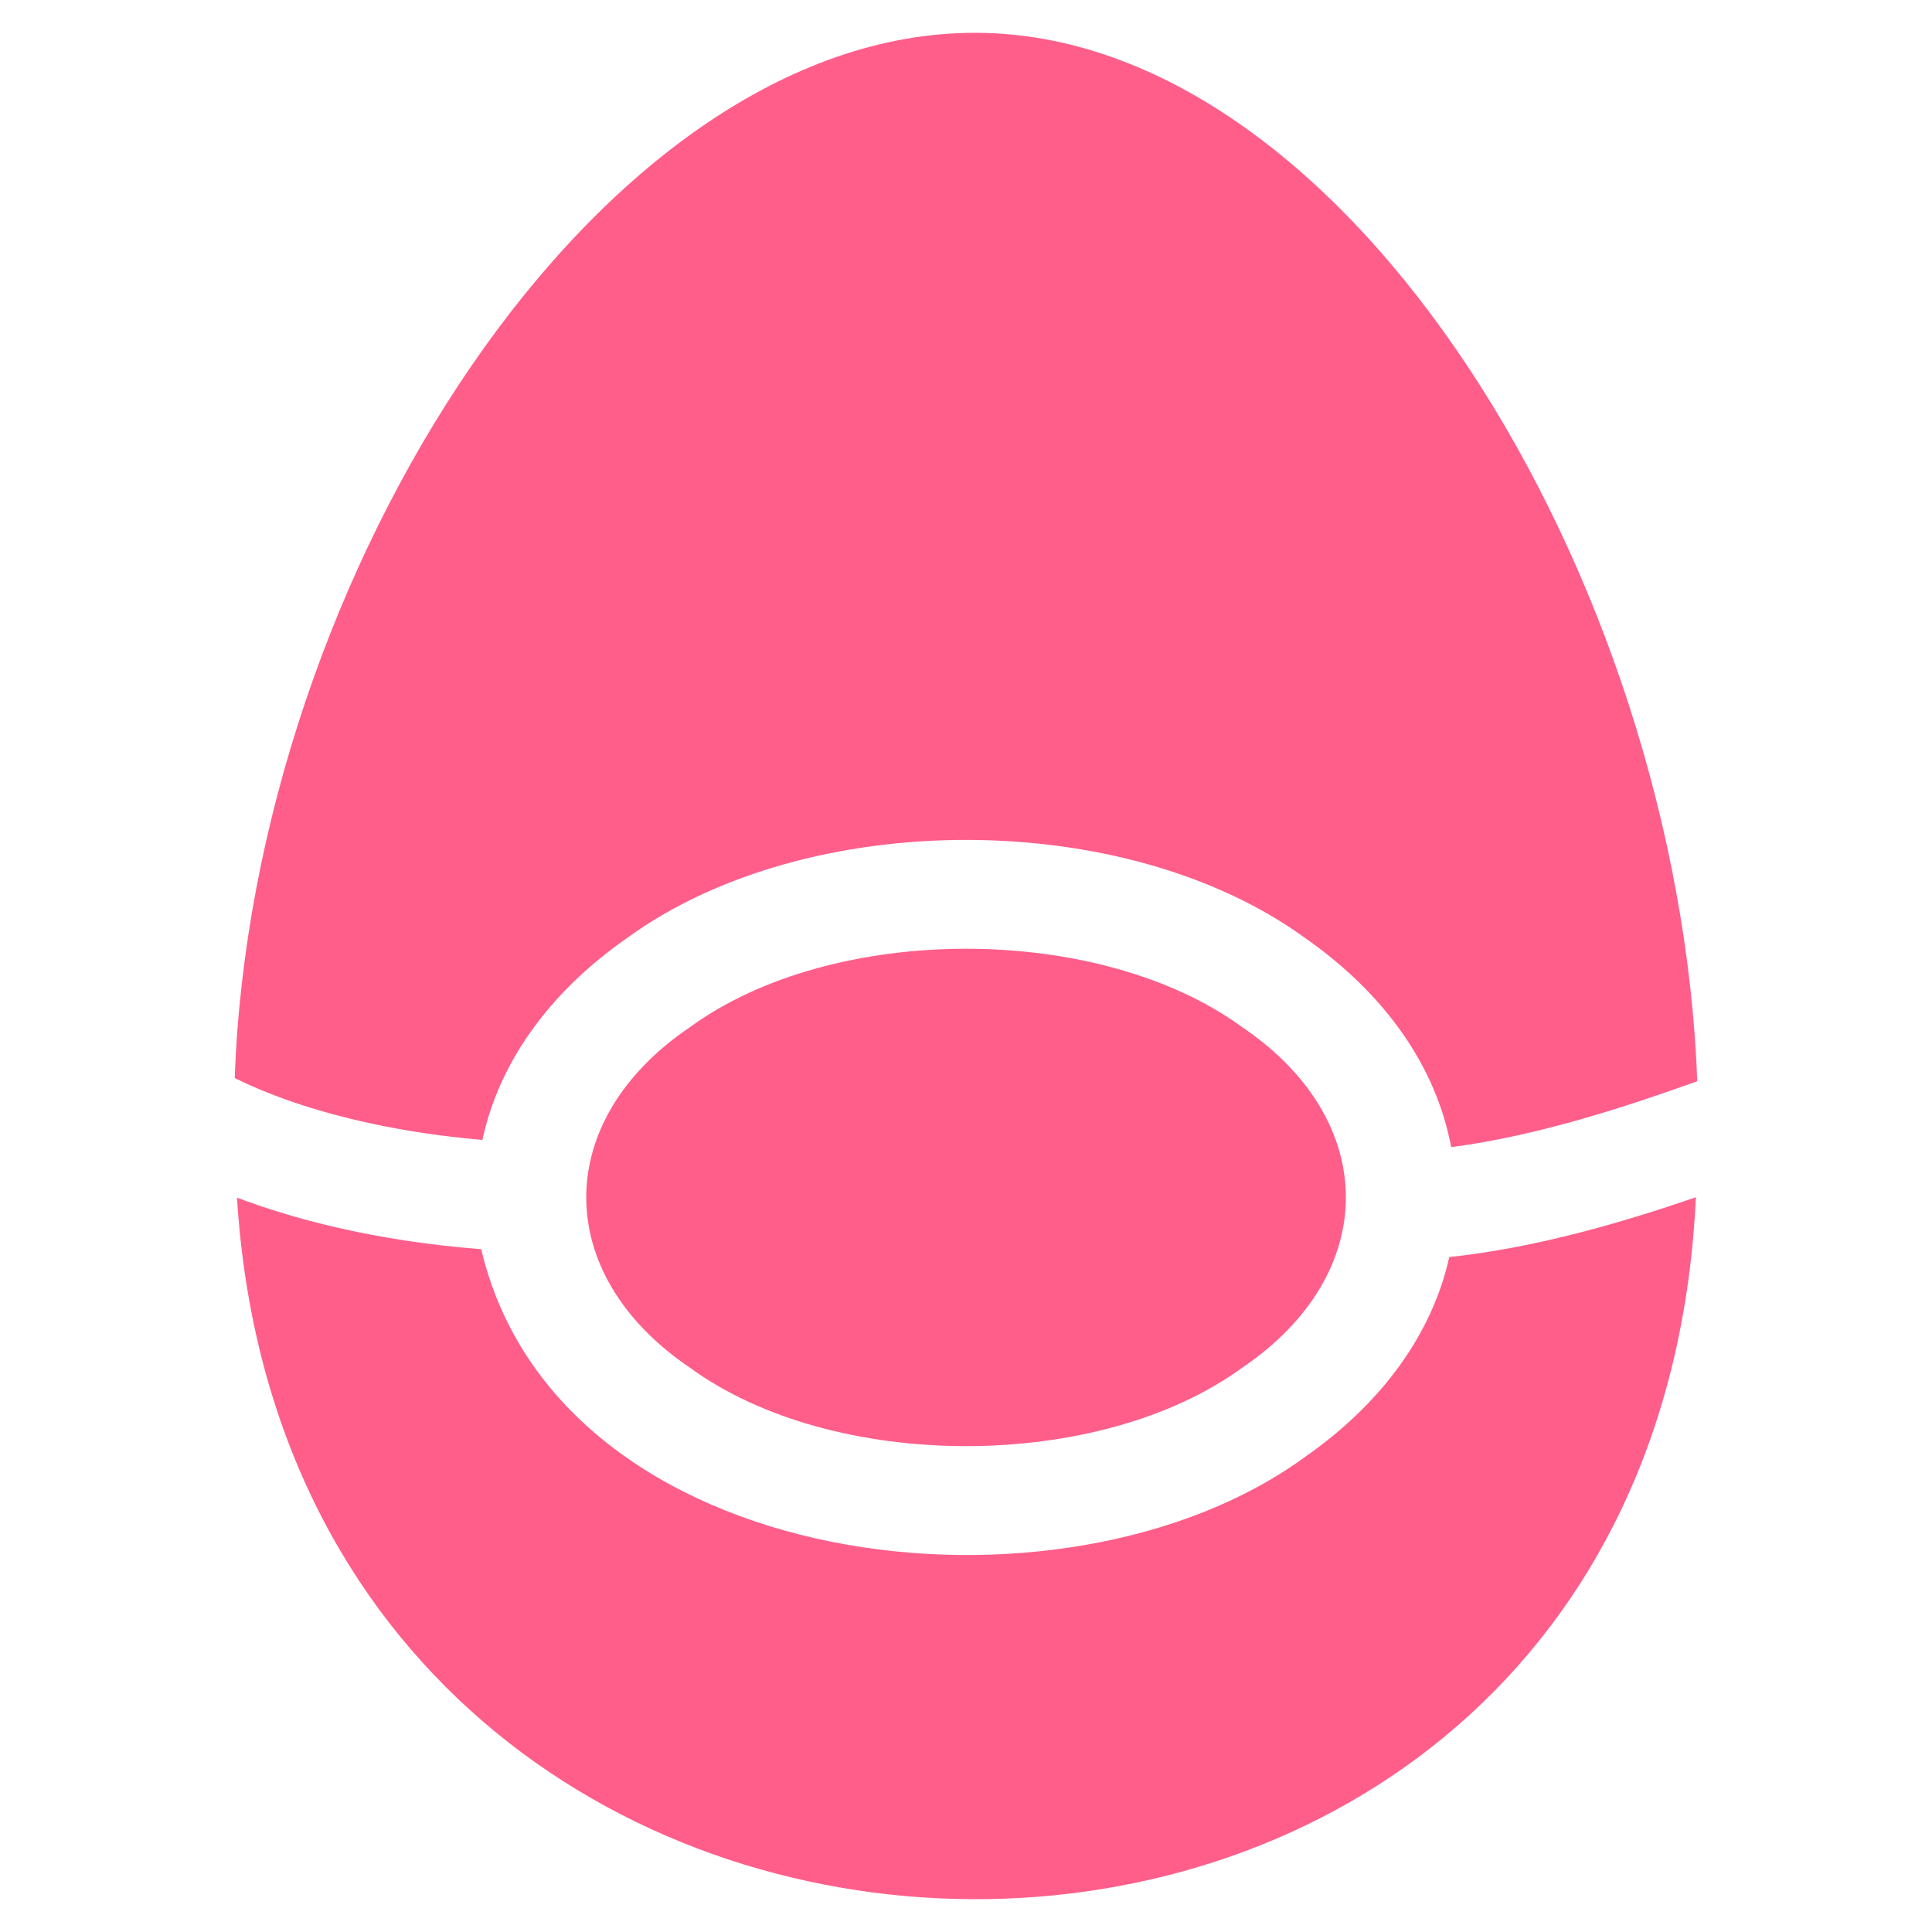 <svg xmlns="http://www.w3.org/2000/svg" width="115" height="115"><g fill="#ff5e8b"><path d="M17.52 65.626c2.402.816 6.167 1.797 11.194 2.226.986-4.59 3.956-8.77 8.608-12.017 10.702-7.787 29.661-7.787 40.363 0 4.796 3.348 7.804 7.688 8.694 12.446 5.2-.672 10.524-2.445 14.649-3.923C99.908 34.39 80.23 1.953 58.024 1.953c-22.275 0-42.99 32.196-44.052 62.217.78.389 1.962.916 3.548 1.456"/><path d="M73.952 61.149c-8.526-6.234-24.37-6.234-32.896 0-8.213 5.559-8.214 14.695 0 20.254 8.526 6.234 24.37 6.234 32.896 0 8.212-5.559 8.213-14.695 0-20.254"/><path d="M86.266 74.827c-1.014 4.54-3.972 8.673-8.58 11.89-14.405 10.546-44.472 7.046-49.042-12.36-6.463-.501-11.304-1.846-14.538-3.07 3.44 55.214 84.193 56.151 86.84-.021-4.287 1.469-9.466 3.004-14.68 3.56"/></g></svg>